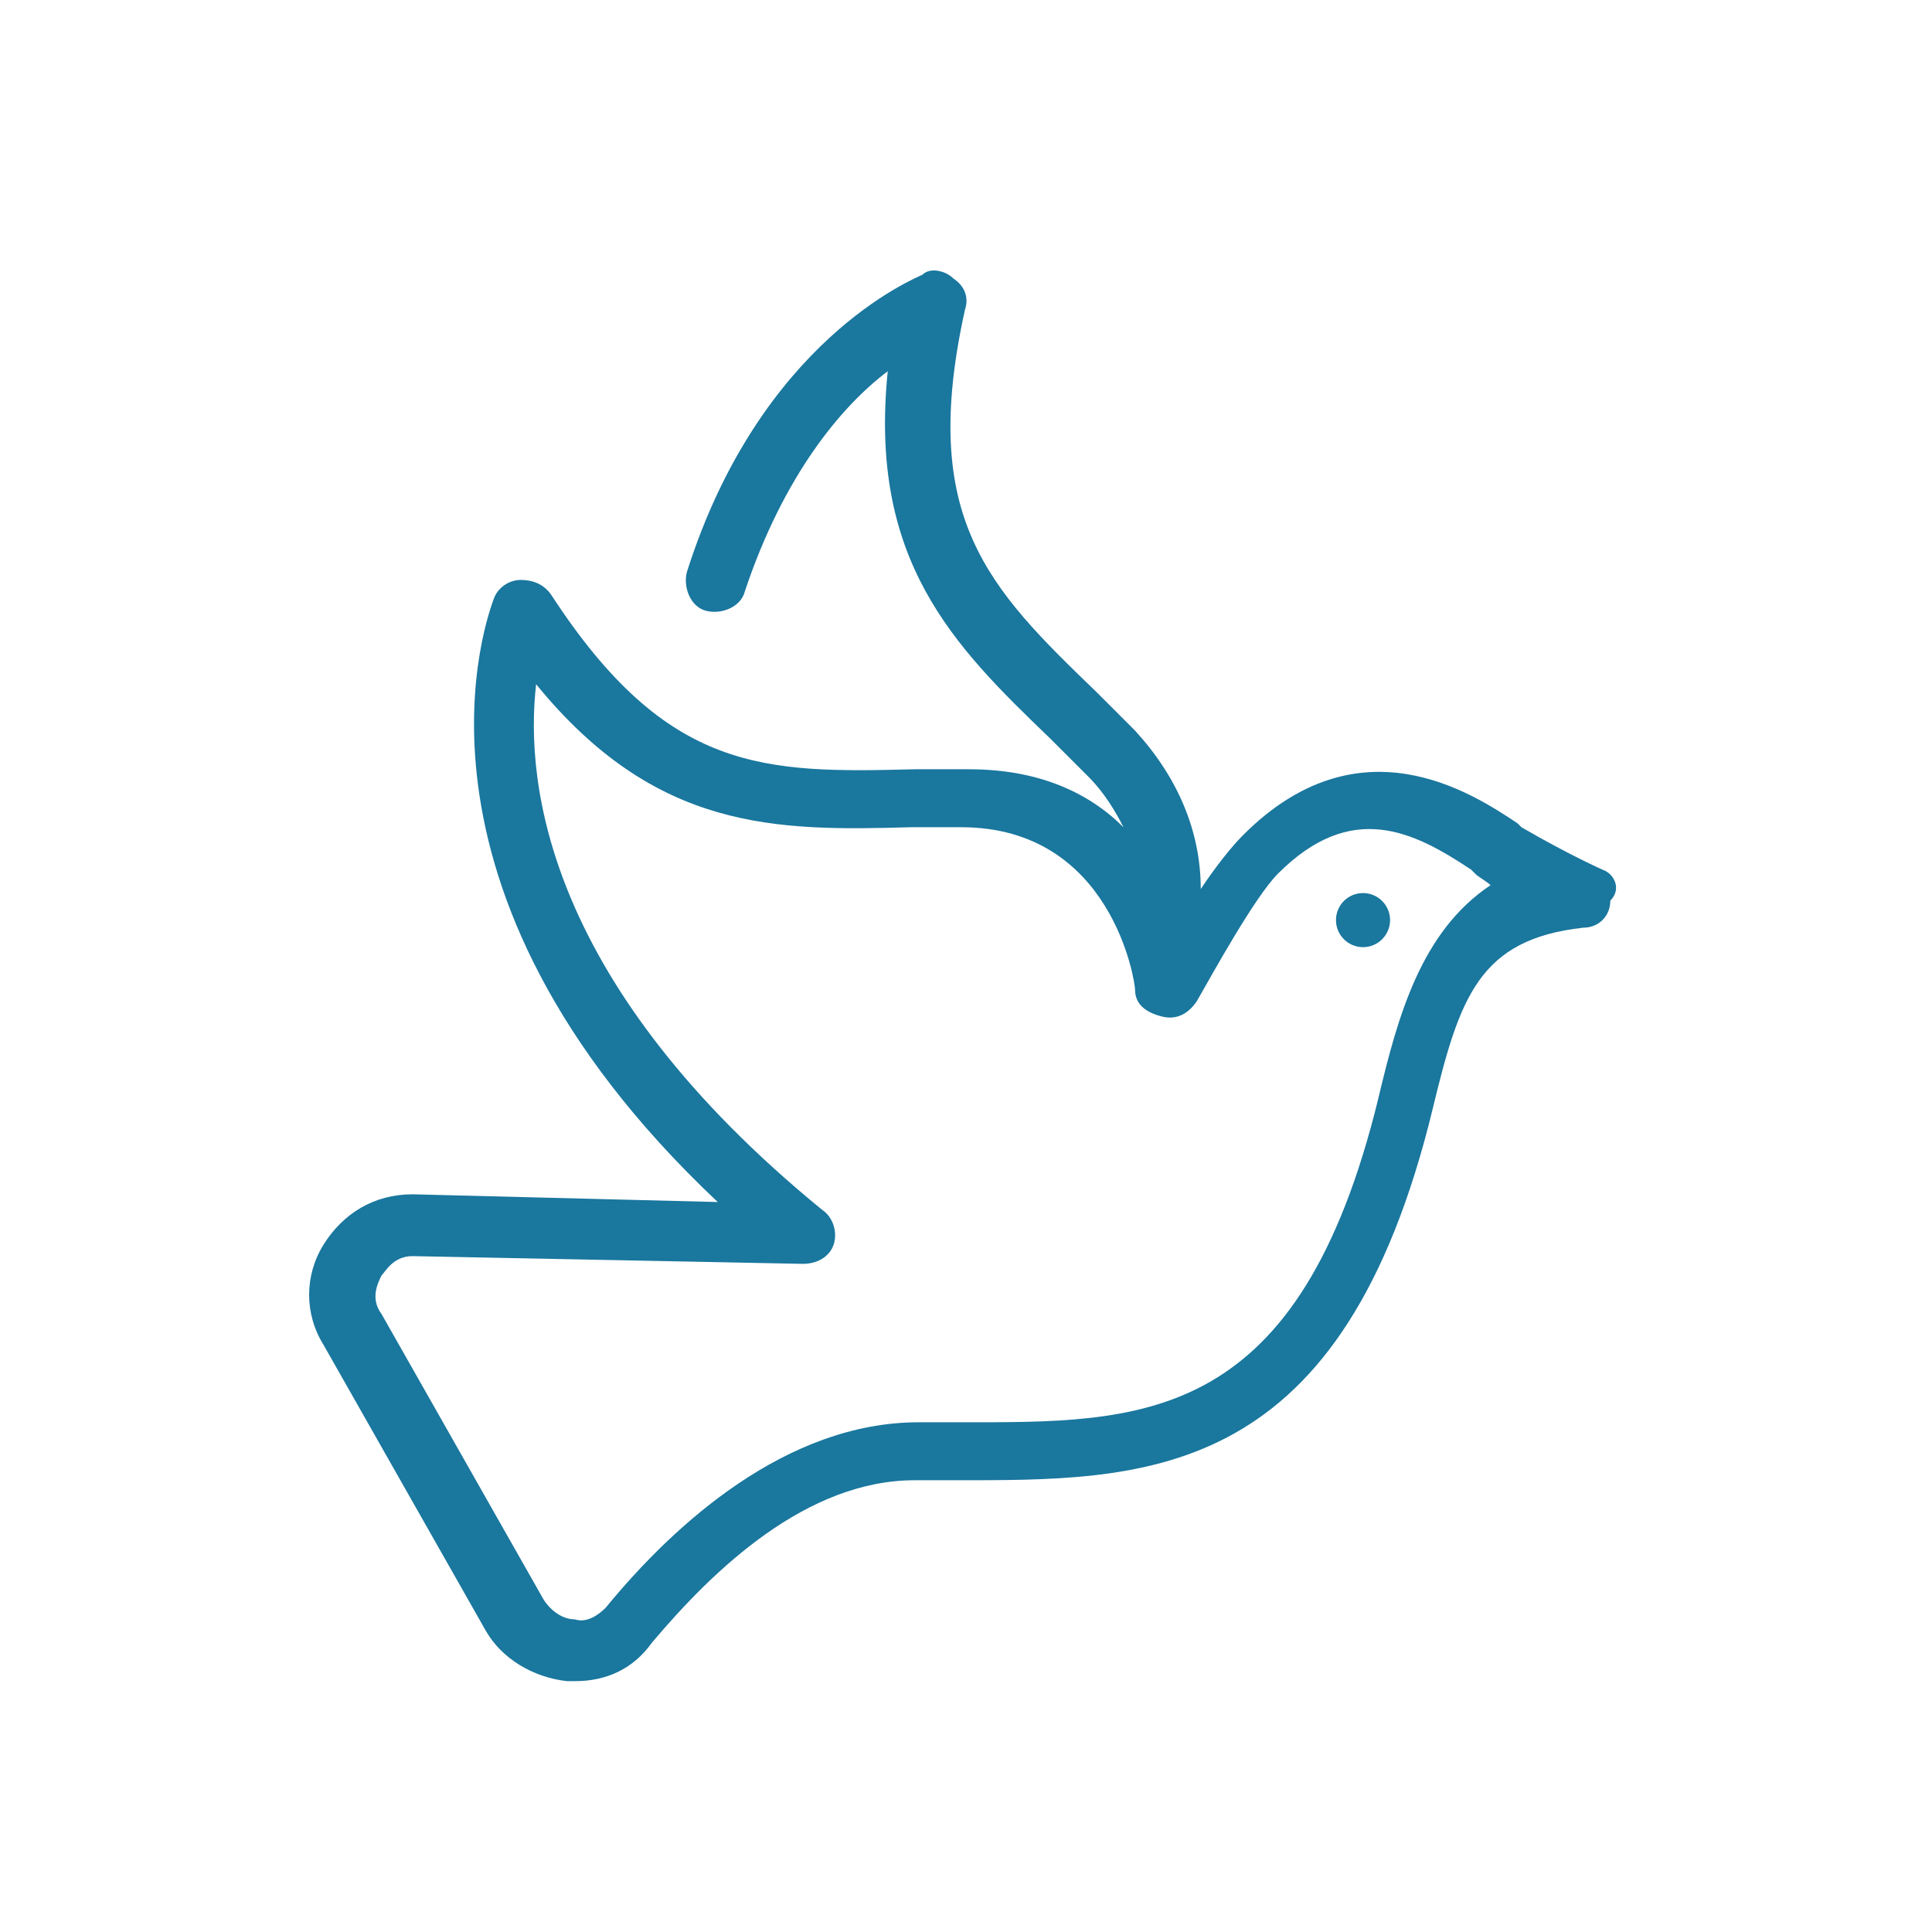 <svg width="24" height="24" viewBox="0 0 24 24" fill="none" xmlns="http://www.w3.org/2000/svg">
<path d="M16.932 11.766C17.117 11.766 17.268 11.615 17.268 11.43C17.268 11.244 17.117 11.094 16.932 11.094C16.746 11.094 16.596 11.244 16.596 11.43C16.596 11.615 16.746 11.766 16.932 11.766Z" fill="#1A779E"/>
<path d="M19.908 10.804C19.908 10.804 19.476 10.612 18.9 10.276L18.852 10.228C18.276 9.844 16.884 8.932 15.444 10.372C15.3 10.516 15.108 10.756 14.916 11.044C14.916 10.324 14.628 9.652 14.1 9.076C13.956 8.932 13.764 8.74 13.62 8.596C12.276 7.3 11.412 6.436 11.988 3.844C12.036 3.7 11.988 3.556 11.844 3.46C11.748 3.364 11.556 3.316 11.46 3.412C11.364 3.46 9.444 4.228 8.532 7.108C8.484 7.3 8.58 7.54 8.772 7.588C8.964 7.636 9.204 7.54 9.252 7.348C9.732 5.908 10.452 5.044 11.028 4.612C10.788 6.964 11.844 8.02 13.044 9.172C13.188 9.316 13.332 9.46 13.524 9.652C13.716 9.844 13.86 10.084 13.956 10.276C13.524 9.844 12.9 9.556 12.036 9.556C11.796 9.556 11.604 9.556 11.364 9.556C9.492 9.604 8.292 9.604 6.852 7.396C6.756 7.252 6.612 7.204 6.468 7.204C6.324 7.204 6.18 7.3 6.132 7.444C6.084 7.588 4.74 10.996 8.916 14.932L5.124 14.836C4.644 14.836 4.26 15.076 4.02 15.46C3.78 15.844 3.78 16.324 4.02 16.708L6.036 20.26C6.228 20.596 6.612 20.836 7.044 20.884C7.092 20.884 7.092 20.884 7.14 20.884C7.524 20.884 7.86 20.74 8.1 20.404C8.868 19.492 10.02 18.388 11.364 18.388C11.508 18.388 11.7 18.388 11.844 18.388C14.196 18.388 16.596 18.436 17.748 13.972L17.796 13.78C18.132 12.388 18.372 11.668 19.668 11.524C19.86 11.524 20.004 11.38 20.004 11.188C20.148 11.044 20.052 10.852 19.908 10.804ZM17.124 13.636L17.076 13.828C16.068 17.716 14.148 17.668 11.94 17.668C11.748 17.668 11.604 17.668 11.412 17.668C9.78 17.668 8.388 18.916 7.524 19.972C7.428 20.068 7.284 20.164 7.14 20.116C6.996 20.116 6.852 20.02 6.756 19.876L4.74 16.324C4.596 16.132 4.692 15.94 4.74 15.844C4.788 15.796 4.884 15.604 5.124 15.604L9.972 15.7C10.164 15.7 10.308 15.604 10.356 15.46C10.404 15.316 10.356 15.124 10.212 15.028C6.804 12.244 6.516 9.748 6.66 8.5C8.148 10.324 9.636 10.324 11.316 10.276C11.508 10.276 11.748 10.276 11.94 10.276C13.812 10.276 14.1 12.196 14.1 12.292C14.1 12.484 14.244 12.58 14.436 12.628C14.628 12.676 14.772 12.58 14.868 12.436C15.06 12.1 15.588 11.14 15.876 10.852C16.788 9.94 17.556 10.324 18.276 10.804L18.324 10.852C18.372 10.9 18.468 10.948 18.516 10.996C17.652 11.572 17.364 12.628 17.124 13.636Z" fill="#1A779E"/>
</svg>
